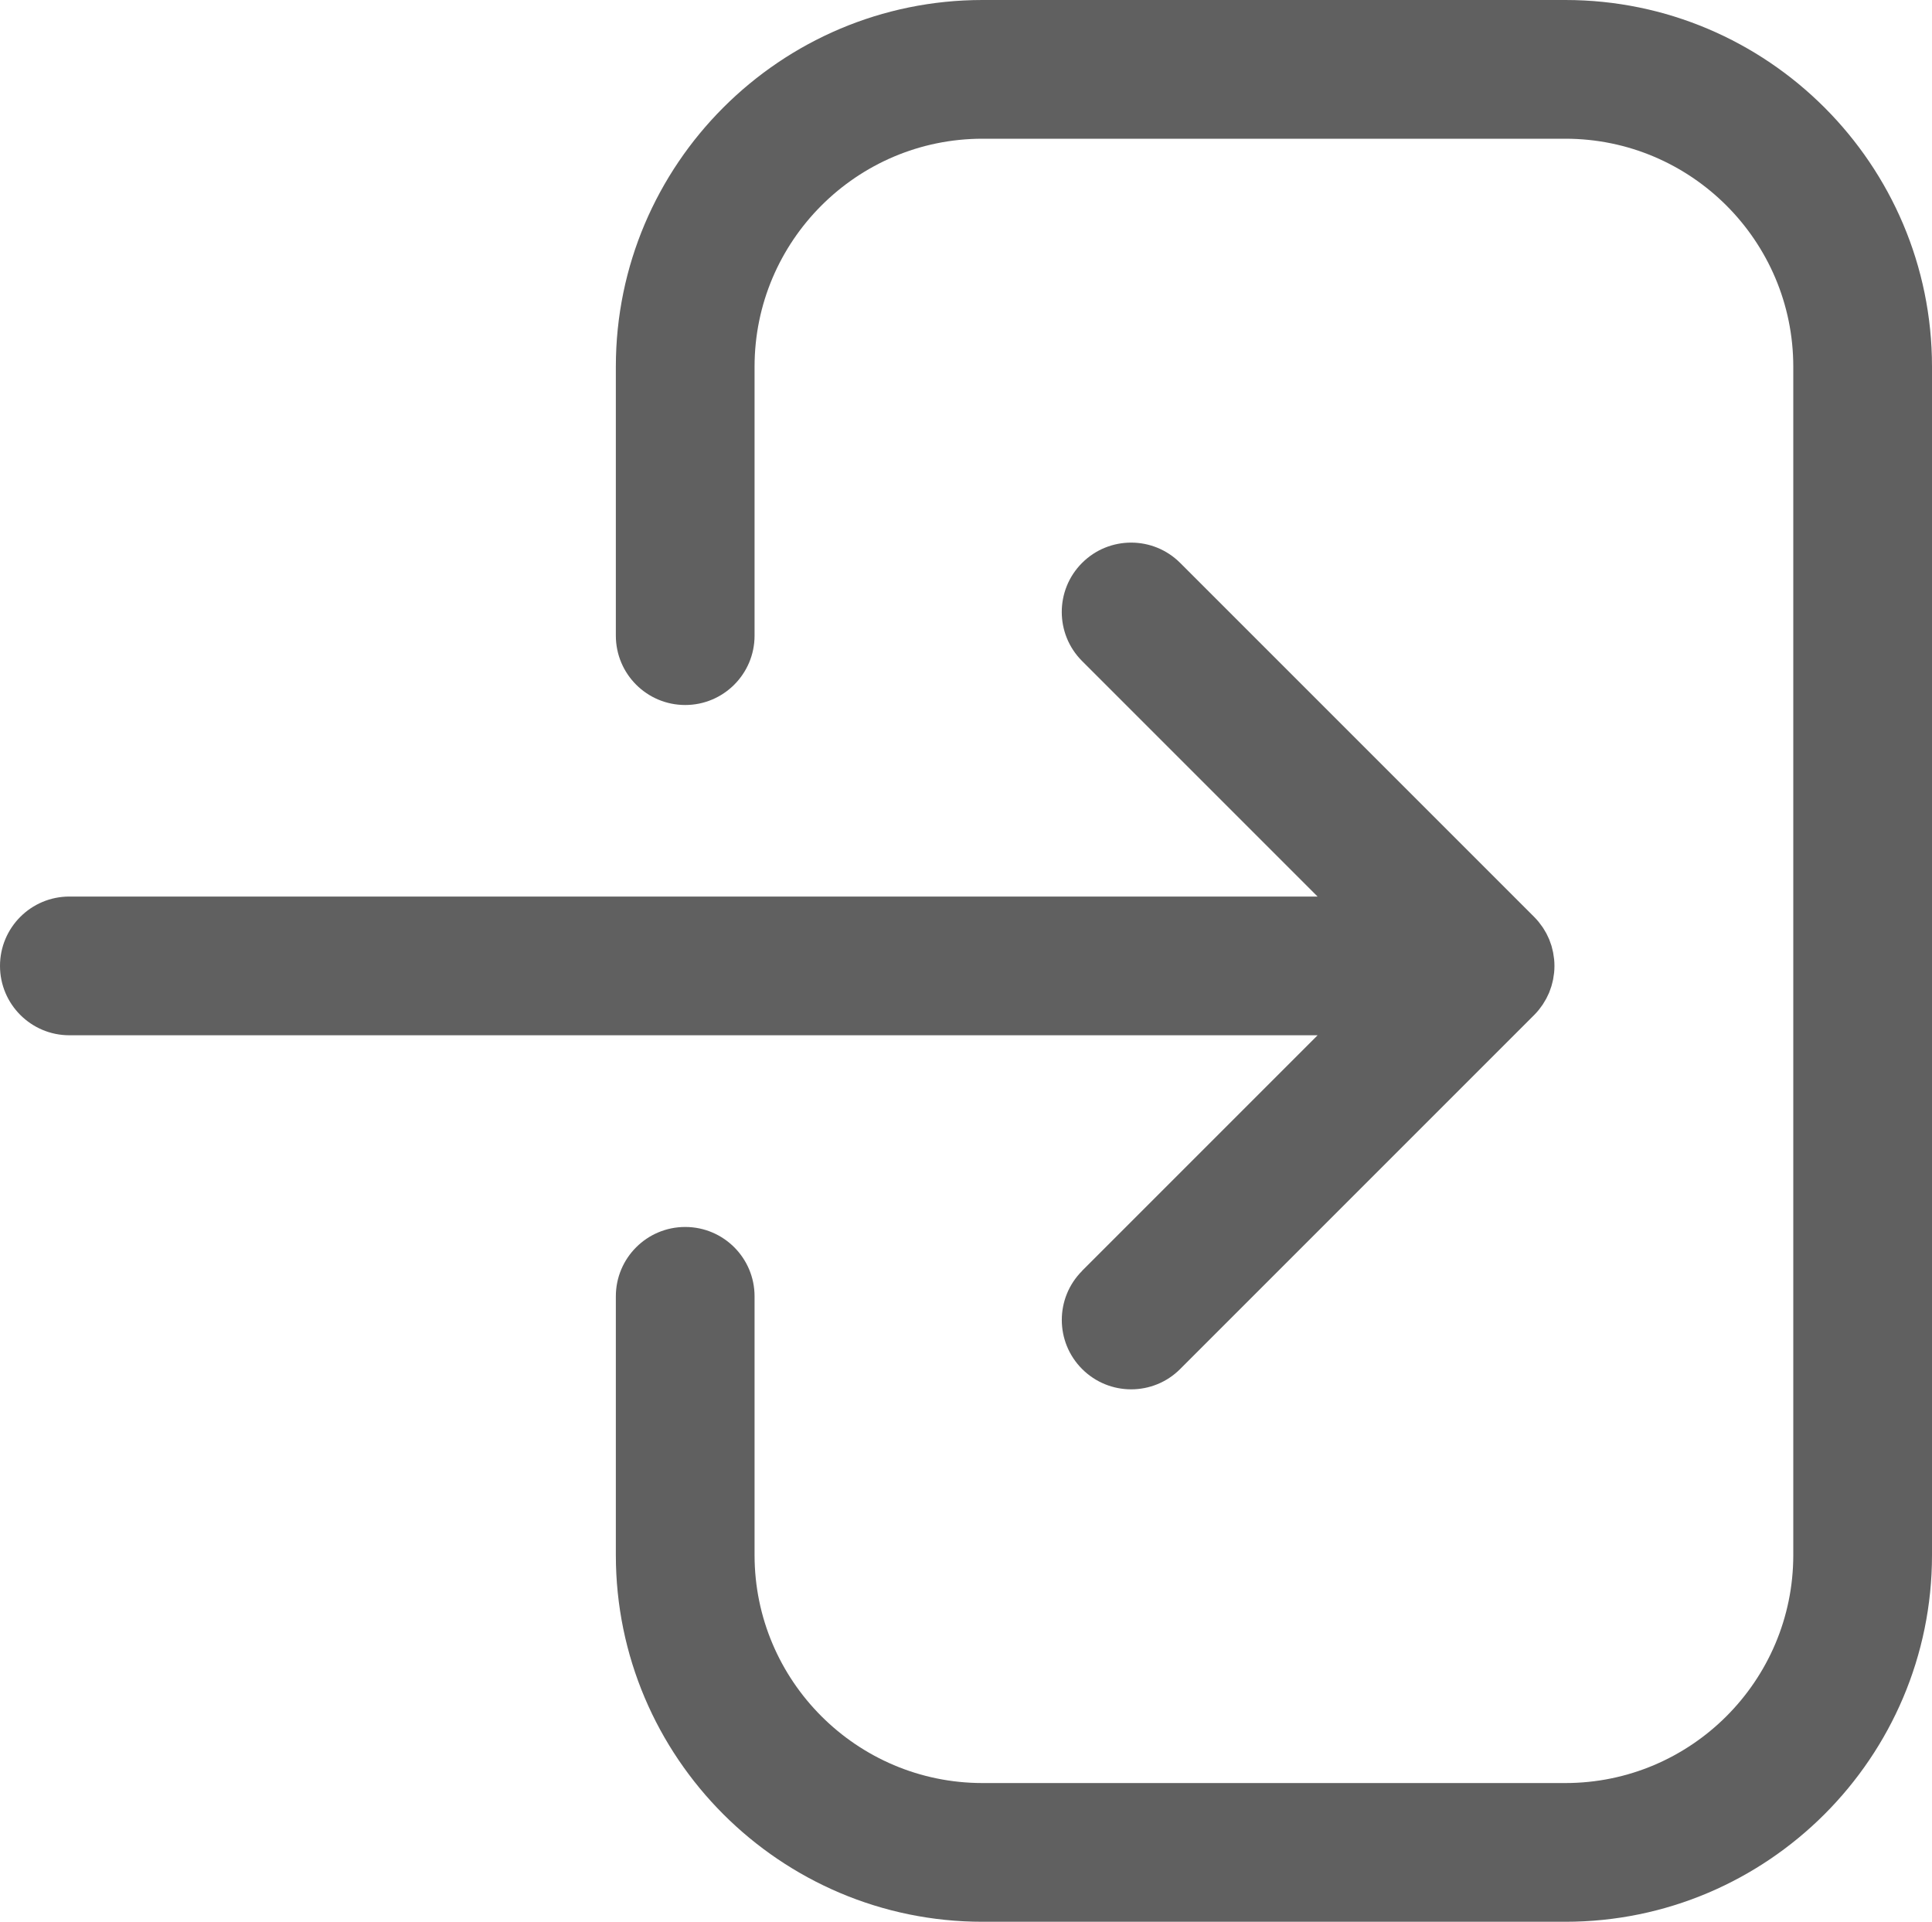 <?xml version="1.0" encoding="UTF-8"?>
<svg id="Capa_2" fill="#606060" data-name="Capa 2" xmlns="http://www.w3.org/2000/svg" viewBox="0 0 500 497.35">
  <g id="Capa_1-2" fill="#606060" data-name="Capa 1">
    <g>
      <path d="m280.05,328.9c-7.01,7.01-7.01,18.38,0,25.39,3.51,3.51,8.1,5.26,12.69,5.26s9.19-1.75,12.69-5.26l91.59-91.59c.42-.42.82-.87,1.2-1.33.16-.2.3-.4.45-.6.2-.27.41-.53.59-.81.17-.25.31-.51.46-.76.15-.25.3-.49.44-.74.14-.26.26-.53.39-.8.12-.26.25-.52.37-.79.11-.26.2-.53.29-.8.1-.29.21-.57.3-.86.08-.27.14-.54.21-.81.08-.3.16-.59.22-.9.06-.31.1-.62.14-.94.04-.27.09-.53.12-.8.06-.57.09-1.15.09-1.73,0-.02,0-.03,0-.05s0-.03,0-.05c0-.58-.03-1.15-.09-1.72-.03-.28-.08-.55-.12-.82-.04-.31-.08-.61-.14-.92-.06-.31-.15-.61-.22-.92-.07-.26-.12-.53-.2-.79-.09-.3-.2-.59-.31-.88-.09-.26-.18-.52-.28-.78-.11-.28-.25-.54-.38-.81-.12-.26-.24-.53-.38-.78-.14-.26-.3-.51-.45-.76-.15-.25-.29-.5-.45-.74-.19-.28-.4-.55-.61-.82-.15-.2-.28-.4-.44-.59-.38-.46-.78-.91-1.2-1.33l-91.59-91.59c-7.01-7.01-18.38-7.01-25.39,0-7.01,7.01-7.01,18.38,0,25.39l60.95,60.95H17.95c-9.92,0-17.95,8.04-17.95,17.95s8.04,17.95,17.95,17.95h323.05l-60.95,60.95Z"/>
      <path d="m405.11,0h-150.84c-52.33,0-94.89,42.57-94.89,94.89v69.61c0,9.92,8.04,17.95,17.95,17.95s17.95-8.04,17.95-17.95v-69.61c0-32.53,26.46-58.99,58.99-58.99h150.84c32.53,0,58.99,26.46,58.99,58.99v307.56c0,32.53-26.46,58.99-58.99,58.99h-150.84c-32.53,0-58.99-26.46-58.99-58.99v-66.97c0-9.92-8.04-17.95-17.95-17.95s-17.95,8.04-17.95,17.95v66.97c0,52.33,42.57,94.89,94.89,94.89h150.84c52.33,0,94.89-42.57,94.89-94.89V94.89c0-52.33-42.57-94.89-94.89-94.89Z"/>
    </g>
  </g>
</svg>
